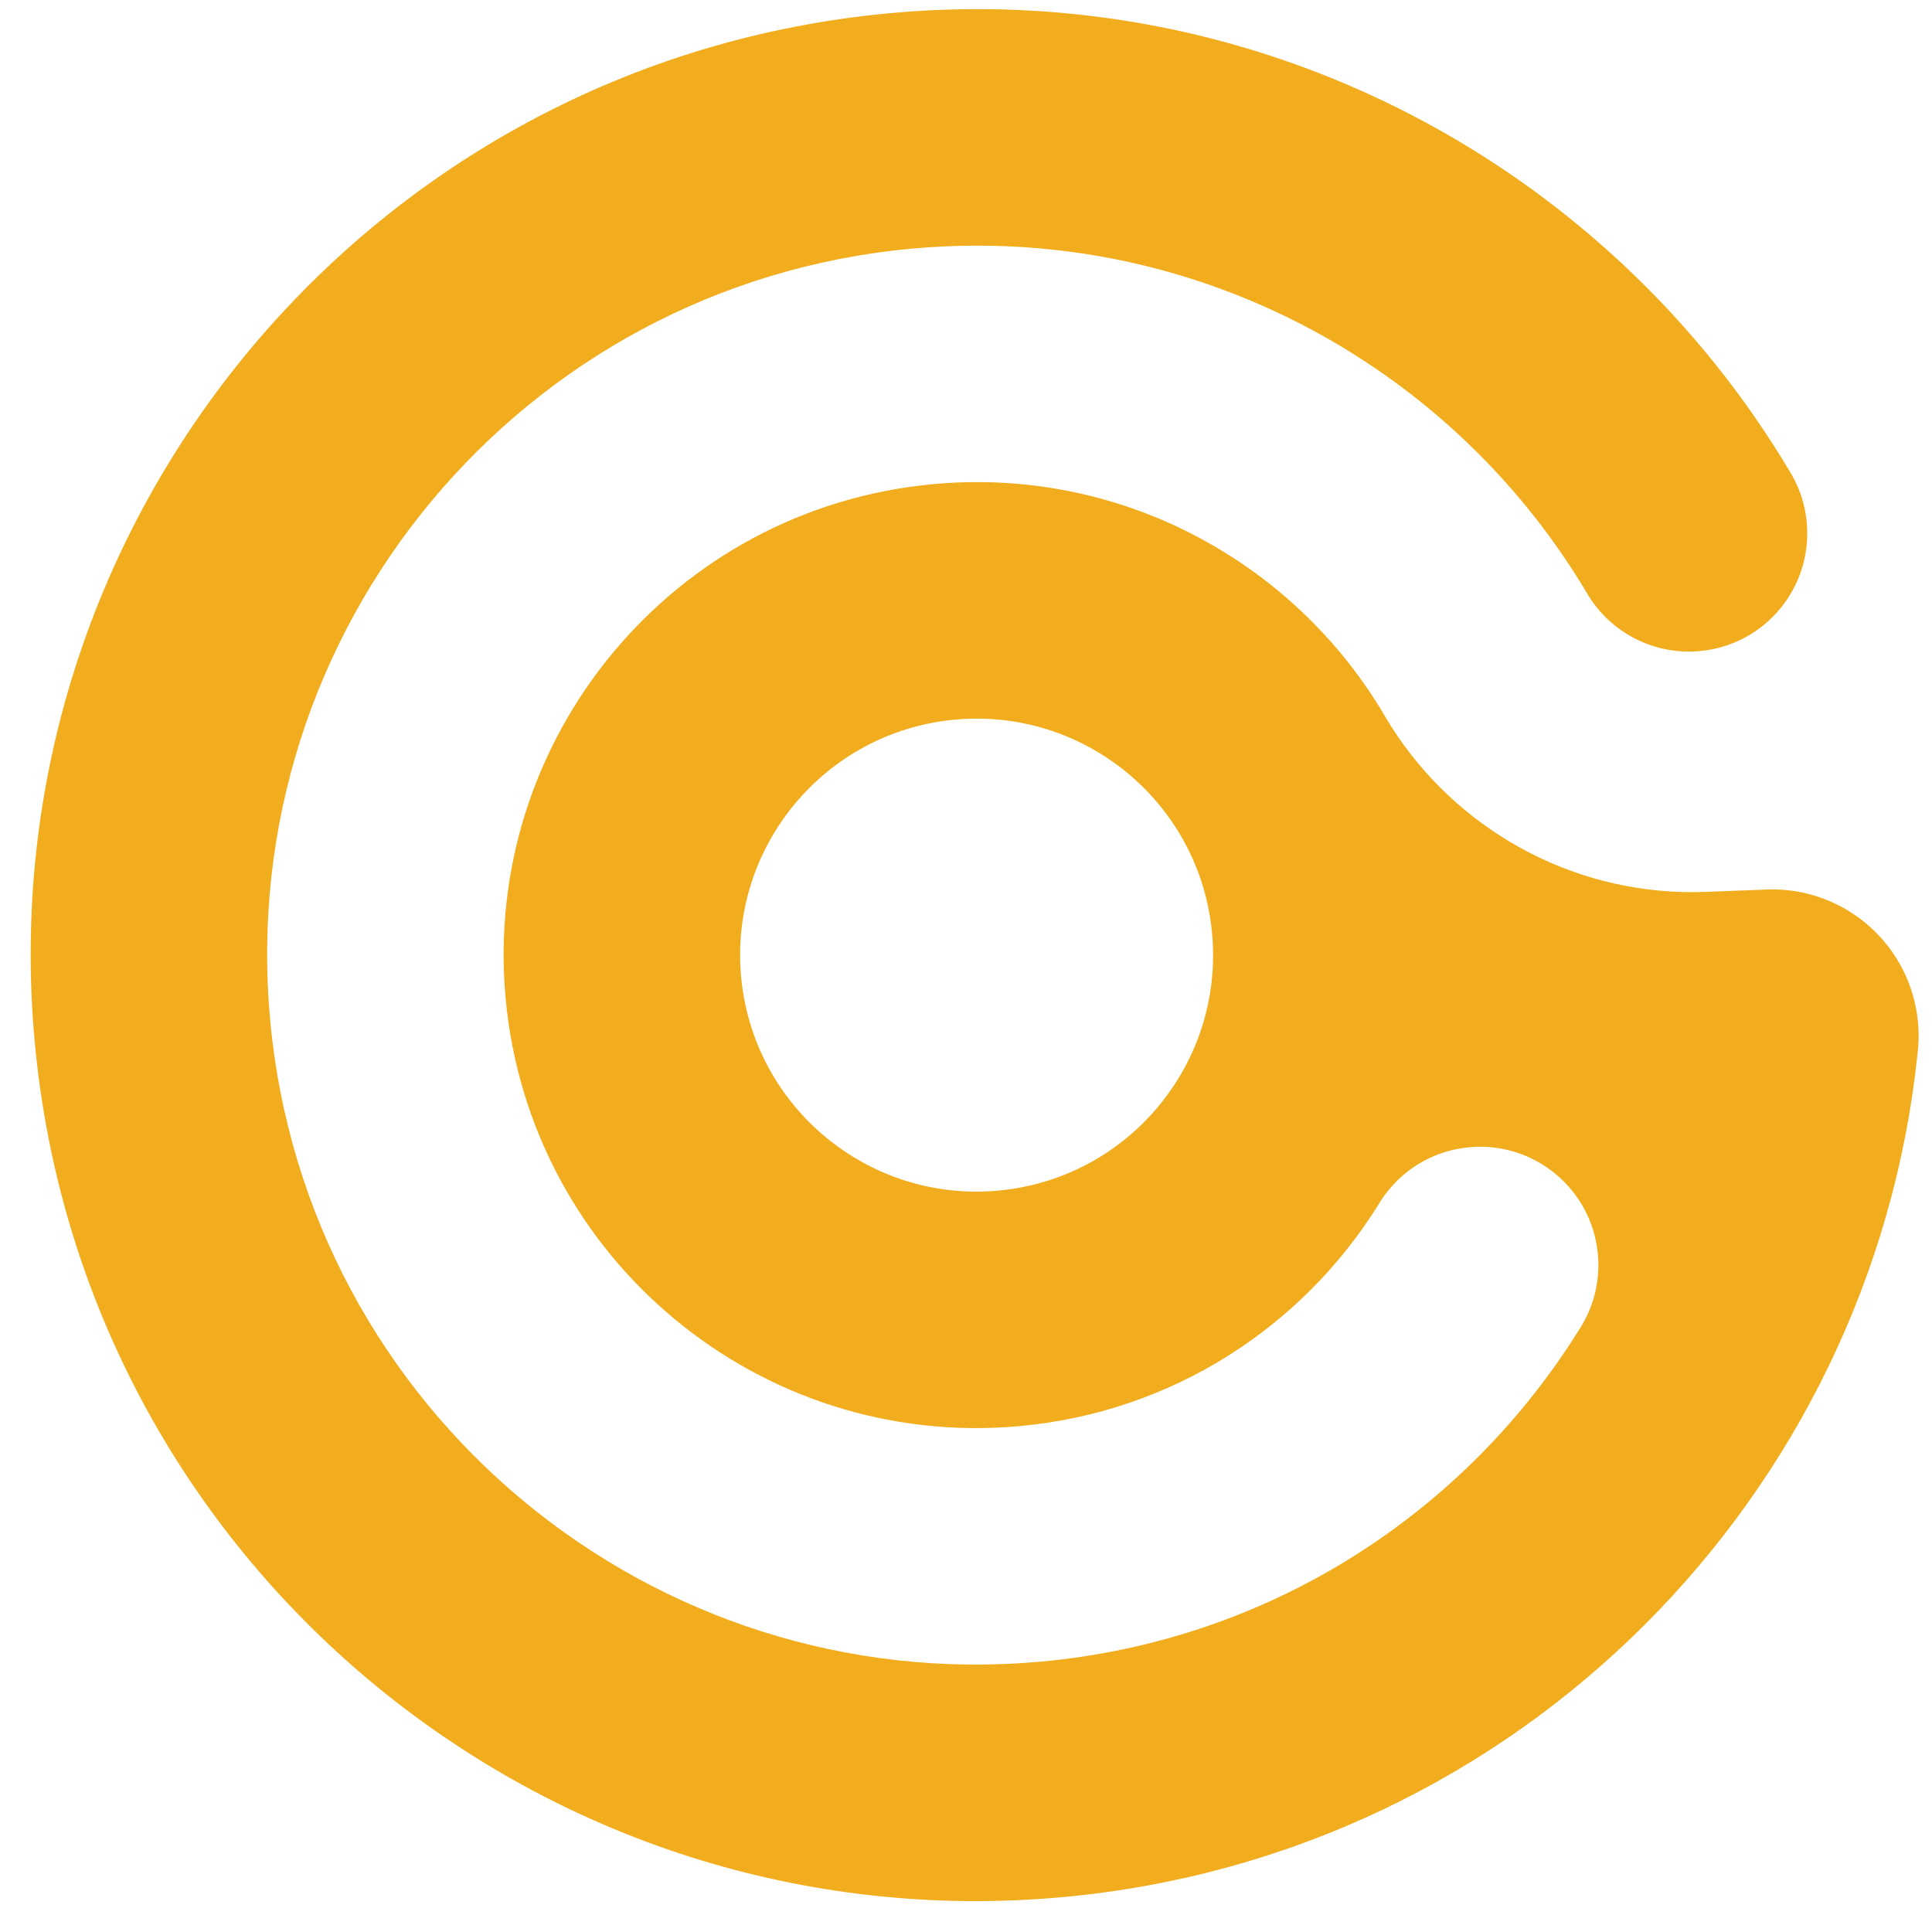 <?xml version="1.0" encoding="utf-8"?>
<svg viewBox="0 0 500 500" xmlns="http://www.w3.org/2000/svg">
  <g transform="matrix(0.85, 0, 0, 0.85, -208.709, -228.227)" style="">
    <path fill="#F1AD1E" d="M829.513,579.789c-2.166-23.494-22.186-41.05-45.455-40.476l-1.59,0.062l-0.408,0.02l-15.758,0.607 l-1.07,0.039c-2.418,0.102-4.82,0.122-7.205,0.062c-38.086-0.965-72.033-21.822-90.684-53.306c-0.021-0.009-0.021-0.02-0.021-0.029 c-0.197-0.341-0.393-0.673-0.598-1.014c-0.012-0.029-0.031-0.048-0.045-0.078v-0.01c-27.518-46.17-79.893-75.006-136.981-69.759 c-79.198,7.289-137.488,77.401-130.209,156.589c7.288,79.199,77.401,137.488,156.59,130.209 c46.602-4.293,85.953-30.324,108.988-67.166c0.01-0.01,0.01-0.02,0.018-0.041c0.252-0.422,0.514-0.844,0.783-1.268 c0.037-0.051,0.064-0.104,0.102-0.164c5.805-8.928,15.486-15.211,26.92-16.258c19.797-1.816,37.328,12.752,39.152,32.549 c0.719,7.775-1.1,15.197-4.756,21.461c-0.287,0.484-0.586,0.959-0.885,1.434c-34.5,55.469-93.652,94.699-163.721,101.146 c-118.792,10.928-223.956-76.516-234.883-195.299c-10.929-118.792,76.516-223.957,195.308-234.885 c52.054-4.784,101.498,9.32,141.542,36.673c25.746,17.592,47.605,40.669,63.77,67.713c0.238,0.389,0.465,0.77,0.684,1.159 c0.021,0.05,0.055,0.088,0.086,0.136c6.963,11.201,19.857,18.135,33.893,16.846c19.797-1.814,34.375-19.346,32.561-39.143 c-0.465-5.094-1.977-9.84-4.293-14.057c-0.01-0.01-0.021-0.029-0.021-0.039c-0.326-0.556-0.652-1.111-0.988-1.666 c-18.684-31.303-43.078-58.617-71.613-80.625c-55.574-42.853-126.842-65.631-202.22-58.688 c-158.387,14.568-274.977,154.782-260.398,313.168C270.673,744.08,410.887,860.67,569.272,846.102 c139.168-12.811,246.068-122.625,260.07-256.533c0.008-0.031,0.006-0.061,0.016-0.09c0.061-0.635,0.131-1.279,0.191-1.932 c0.018-0.07,0.023-0.141,0.02-0.221C829.767,584.863,829.749,582.342,829.513,579.789z M549.485,631.006 c-39.593,3.639-74.656-25.506-78.294-65.1c-3.641-39.605,25.506-74.656,65.1-78.294c39.605-3.641,74.656,25.505,78.294,65.099 C618.226,592.314,589.079,627.365,549.485,631.006z"/>
    <g display="none" opacity="0.5">
      <rect x="243.538" y="283.194" transform="matrix(-0.999 0.046 -0.046 -0.999 573.494 625.162)" display="inline" fill="none" stroke="#000000" stroke-miterlimit="10" width="72" height="72"/>
      <rect x="315.462" y="279.875" transform="matrix(-0.999 0.046 -0.046 -0.999 717.113 615.21)" display="inline" fill="none" stroke="#000000" stroke-miterlimit="10" width="71.999" height="71.999"/>
      <rect x="387.385" y="276.555" transform="matrix(-0.999 0.046 -0.046 -0.999 860.731 605.256)" display="inline" fill="none" stroke="#000000" stroke-miterlimit="10" width="72" height="72"/>
      <rect x="459.308" y="273.235" transform="matrix(-0.999 0.046 -0.046 -0.999 1004.349 595.304)" display="inline" fill="none" stroke="#000000" stroke-miterlimit="10" width="72" height="72"/>
      <rect x="531.232" y="269.916" transform="matrix(-0.999 0.046 -0.046 -0.999 1147.964 585.355)" display="inline" fill="none" stroke="#000000" stroke-miterlimit="10" width="72" height="71.999"/>
      <rect x="603.155" y="266.596" transform="matrix(-0.999 0.046 -0.046 -0.999 1291.581 575.405)" display="inline" fill="none" stroke="#000000" stroke-miterlimit="10" width="72" height="71.999"/>
      <rect x="675.08" y="263.277" transform="matrix(-0.999 0.046 -0.046 -0.999 1435.203 565.443)" display="inline" fill="none" stroke="#000000" stroke-miterlimit="10" width="71.998" height="72"/>
      <rect x="747.002" y="259.957" transform="matrix(-0.999 0.046 -0.046 -0.999 1578.815 555.501)" display="inline" fill="none" stroke="#000000" stroke-miterlimit="10" width="72" height="71.999"/>
      <rect x="246.857" y="355.118" transform="matrix(-0.999 0.046 -0.046 -0.999 583.445 768.779)" display="inline" fill="none" stroke="#000000" stroke-miterlimit="10" width="72" height="71.999"/>
      <rect x="318.781" y="351.798" transform="matrix(-0.999 0.046 -0.046 -0.999 727.068 758.823)" display="inline" fill="none" stroke="#000000" stroke-miterlimit="10" width="72" height="72"/>
      <rect x="390.705" y="348.478" transform="matrix(-0.999 0.046 -0.046 -0.999 870.681 748.876)" display="inline" fill="none" stroke="#000000" stroke-miterlimit="10" width="71.999" height="72"/>
      <rect x="462.628" y="345.159" transform="matrix(-0.999 0.046 -0.046 -0.999 1014.298 738.926)" display="inline" fill="none" stroke="#000000" stroke-miterlimit="10" width="72" height="72"/>
      <rect x="534.552" y="341.839" transform="matrix(-0.999 0.046 -0.046 -0.999 1157.92 728.965)" display="inline" fill="none" stroke="#000000" stroke-miterlimit="10" width="71.999" height="72"/>
      <rect x="606.474" y="338.519" transform="matrix(-0.999 0.046 -0.046 -0.999 1301.532 719.022)" display="inline" fill="none" stroke="#000000" stroke-miterlimit="10" width="72" height="72"/>
      <rect x="678.398" y="335.2" transform="matrix(-0.999 0.046 -0.046 -0.999 1445.15 709.071)" display="inline" fill="none" stroke="#000000" stroke-miterlimit="10" width="72" height="72"/>
      <rect x="750.321" y="331.88" transform="matrix(-0.999 0.046 -0.046 -0.999 1588.771 699.108)" display="inline" fill="none" stroke="#000000" stroke-miterlimit="10" width="72" height="72"/>
      <rect x="250.178" y="427.041" transform="matrix(-0.999 0.046 -0.046 -0.999 593.398 912.396)" display="inline" fill="none" stroke="#000000" stroke-miterlimit="10" width="71.999" height="72"/>
      <rect x="322.1" y="423.721" transform="matrix(-0.999 0.046 -0.046 -0.999 737.014 902.446)" display="inline" fill="none" stroke="#000000" stroke-miterlimit="10" width="72" height="72"/>
      <rect x="394.025" y="420.402" transform="matrix(-0.999 0.046 -0.046 -0.999 880.633 892.493)" display="inline" fill="none" stroke="#000000" stroke-miterlimit="10" width="71.999" height="71.999"/>
      <rect x="465.948" y="417.083" transform="matrix(-0.999 0.046 -0.046 -0.999 1024.25 882.543)" display="inline" fill="none" stroke="#000000" stroke-miterlimit="10" width="72" height="71.999"/>
      <rect x="537.871" y="413.763" transform="matrix(-0.999 0.046 -0.046 -0.999 1167.873 872.584)" display="inline" fill="none" stroke="#000000" stroke-miterlimit="10" width="72" height="72"/>
      <rect x="609.794" y="410.443" transform="matrix(-0.999 0.046 -0.046 -0.999 1311.483 862.639)" display="inline" fill="none" stroke="#000000" stroke-miterlimit="10" width="72" height="71.999"/>
      <rect x="681.718" y="407.124" transform="matrix(-0.999 0.046 -0.046 -0.999 1455.101 852.688)" display="inline" fill="none" stroke="#000000" stroke-miterlimit="10" width="72" height="71.999"/>
      <rect x="753.642" y="403.804" transform="matrix(-0.999 0.046 -0.046 -0.999 1598.725 842.725)" display="inline" fill="none" stroke="#000000" stroke-miterlimit="10" width="71.998" height="72"/>
      <rect x="253.497" y="498.965" transform="matrix(-0.999 0.046 -0.046 -0.999 603.349 1056.013)" display="inline" fill="none" stroke="#000000" stroke-miterlimit="10" width="72" height="71.999"/>
      <rect x="325.421" y="495.645" transform="matrix(-0.999 0.046 -0.046 -0.999 746.967 1046.063)" display="inline" fill="none" stroke="#000000" stroke-miterlimit="10" width="71.999" height="72"/>
      <rect x="397.344" y="492.326" transform="matrix(-0.999 0.046 -0.046 -0.999 890.59 1036.105)" display="inline" fill="none" stroke="#000000" stroke-miterlimit="10" width="72" height="72"/>
      <rect x="469.268" y="489.006" transform="matrix(-0.999 0.046 -0.046 -0.999 1034.202 1026.16)" display="inline" fill="none" stroke="#000000" stroke-miterlimit="10" width="72" height="72.001"/>
      <rect x="541.191" y="485.686" transform="matrix(-0.999 0.046 -0.046 -0.999 1177.819 1016.208)" display="inline" fill="none" stroke="#000000" stroke-miterlimit="10" width="72" height="72"/>
      <rect x="613.115" y="482.366" transform="matrix(-0.999 0.046 -0.046 -0.999 1321.443 1006.247)" display="inline" fill="none" stroke="#000000" stroke-miterlimit="10" width="71.998" height="72"/>
      <rect x="685.037" y="479.047" transform="matrix(-0.999 0.046 -0.046 -0.999 1465.052 996.306)" display="inline" fill="none" stroke="#000000" stroke-miterlimit="10" width="72" height="72.001"/>
      <rect x="756.961" y="475.727" transform="matrix(-0.999 0.046 -0.046 -0.999 1608.67 986.354)" display="inline" fill="none" stroke="#000000" stroke-miterlimit="10" width="72" height="72"/>
      <rect x="256.816" y="570.888" transform="matrix(-0.999 0.046 -0.046 -0.999 613.308 1199.627)" display="inline" fill="none" stroke="#000000" stroke-miterlimit="10" width="72" height="72"/>
      <rect x="328.74" y="567.568" transform="matrix(-0.999 0.046 -0.046 -0.999 756.91 1189.685)" display="inline" fill="none" stroke="#000000" stroke-miterlimit="10" width="72" height="72"/>
      <rect x="400.664" y="564.249" transform="matrix(-0.999 0.046 -0.046 -0.999 900.544 1179.722)" display="inline" fill="none" stroke="#000000" stroke-miterlimit="10" width="71.999" height="72"/>
      <rect x="472.586" y="560.93" transform="matrix(-0.999 0.046 -0.046 -0.999 1044.144 1169.783)" display="inline" fill="none" stroke="#000000" stroke-miterlimit="10" width="72.001" height="71.998"/>
      <rect x="544.511" y="557.61" transform="matrix(-0.999 0.046 -0.046 -0.999 1187.779 1159.818)" display="inline" fill="none" stroke="#000000" stroke-miterlimit="10" width="71.998" height="72"/>
      <rect x="616.433" y="554.29" transform="matrix(-0.999 0.046 -0.046 -0.999 1331.394 1149.865)" display="inline" fill="none" stroke="#000000" stroke-miterlimit="10" width="72" height="72"/>
      <rect x="688.357" y="550.97" transform="matrix(-0.999 0.046 -0.046 -0.999 1474.997 1139.934)" display="inline" fill="none" stroke="#000000" stroke-miterlimit="10" width="72" height="72"/>
      <rect x="760.28" y="547.651" transform="matrix(-0.999 0.046 -0.046 -0.999 1618.629 1129.961)" display="inline" fill="none" stroke="#000000" stroke-miterlimit="10" width="72" height="72"/>
      <rect x="260.137" y="642.811" transform="matrix(-0.999 0.046 -0.046 -0.999 623.261 1343.244)" display="inline" fill="none" stroke="#000000" stroke-miterlimit="10" width="71.999" height="72"/>
      <rect x="332.059" y="639.492" transform="matrix(-0.999 0.046 -0.046 -0.999 766.86 1333.302)" display="inline" fill="none" stroke="#000000" stroke-miterlimit="10" width="72" height="71.998"/>
      <rect x="403.984" y="636.173" transform="matrix(-0.999 0.046 -0.046 -0.999 910.497 1323.34)" display="inline" fill="none" stroke="#000000" stroke-miterlimit="10" width="71.999" height="72"/>
      <rect x="475.907" y="632.852" transform="matrix(-0.999 0.046 -0.046 -0.999 1054.113 1313.387)" display="inline" fill="none" stroke="#000000" stroke-miterlimit="10" width="72" height="72"/>
      <rect x="547.83" y="629.533" transform="matrix(-0.999 0.046 -0.046 -0.999 1197.713 1303.452)" display="inline" fill="none" stroke="#000000" stroke-miterlimit="10" width="72" height="72"/>
      <rect x="619.753" y="626.214" transform="matrix(-0.999 0.046 -0.046 -0.999 1341.346 1293.483)" display="inline" fill="none" stroke="#000000" stroke-miterlimit="10" width="72" height="72"/>
      <rect x="691.677" y="622.894" transform="matrix(-0.999 0.046 -0.046 -0.999 1484.947 1283.55)" display="inline" fill="none" stroke="#000000" stroke-miterlimit="10" width="72" height="71.998"/>
      <rect x="763.601" y="619.575" transform="matrix(-0.999 0.046 -0.046 -0.999 1628.583 1273.578)" display="inline" fill="none" stroke="#000000" stroke-miterlimit="10" width="71.998" height="72"/>
      <rect x="263.456" y="714.735" transform="matrix(-0.999 0.046 -0.046 -0.999 633.214 1486.862)" display="inline" fill="none" stroke="#000000" stroke-miterlimit="10" width="71.999" height="72"/>
      <rect x="335.379" y="711.415" transform="matrix(-0.999 0.046 -0.046 -0.999 776.831 1476.909)" display="inline" fill="none" stroke="#000000" stroke-miterlimit="10" width="72" height="72"/>
      <rect x="407.303" y="708.096" transform="matrix(-0.999 0.046 -0.046 -0.999 920.428 1466.97)" display="inline" fill="none" stroke="#000000" stroke-miterlimit="10" width="72" height="72"/>
      <rect x="479.227" y="704.776" transform="matrix(-0.999 0.046 -0.046 -0.999 1064.067 1457.005)" display="inline" fill="none" stroke="#000000" stroke-miterlimit="10" width="72" height="72"/>
      <rect x="551.149" y="701.457" transform="matrix(-0.999 0.046 -0.046 -0.999 1207.663 1447.068)" display="inline" fill="none" stroke="#000000" stroke-miterlimit="10" width="72" height="71.998"/>
      <rect x="623.074" y="698.137" transform="matrix(-0.999 0.046 -0.046 -0.999 1351.301 1437.1)" display="inline" fill="none" stroke="#000000" stroke-miterlimit="10" width="71.998" height="72"/>
      <rect x="694.996" y="694.817" transform="matrix(-0.999 0.046 -0.046 -0.999 1494.916 1427.147)" display="inline" fill="none" stroke="#000000" stroke-miterlimit="10" width="72" height="72"/>
      <rect x="766.92" y="691.498" transform="matrix(-0.999 0.046 -0.046 -0.999 1638.515 1417.216)" display="inline" fill="none" stroke="#000000" stroke-miterlimit="10" width="72" height="71.998"/>
      <rect x="266.775" y="786.659" transform="matrix(-0.999 0.046 -0.046 -0.999 643.166 1630.481)" display="inline" fill="none" stroke="#000000" stroke-miterlimit="10" width="72" height="72"/>
      <rect x="338.699" y="783.339" transform="matrix(-0.999 0.046 -0.046 -0.999 786.784 1620.527)" display="inline" fill="none" stroke="#000000" stroke-miterlimit="10" width="72" height="72"/>
      <rect x="410.623" y="780.019" transform="matrix(-0.999 0.046 -0.046 -0.999 930.38 1610.586)" display="inline" fill="none" stroke="#000000" stroke-miterlimit="10" width="71.999" height="71.998"/>
      <rect x="482.545" y="776.7" transform="matrix(-0.999 0.046 -0.046 -0.999 1074.017 1600.623)" display="inline" fill="none" stroke="#000000" stroke-miterlimit="10" width="72.001" height="72"/>
      <rect x="554.47" y="773.38" transform="matrix(-0.999 0.046 -0.046 -0.999 1217.637 1590.668)" display="inline" fill="none" stroke="#000000" stroke-miterlimit="10" width="71.998" height="72"/>
      <rect x="626.392" y="770.06" transform="matrix(-0.999 0.046 -0.046 -0.999 1361.231 1580.736)" display="inline" fill="none" stroke="#000000" stroke-miterlimit="10" width="72" height="72"/>
      <rect x="698.316" y="766.741" transform="matrix(-0.999 0.046 -0.046 -0.999 1504.87 1570.765)" display="inline" fill="none" stroke="#000000" stroke-miterlimit="10" width="72" height="72"/>
      <rect x="770.239" y="763.421" transform="matrix(-0.999 0.046 -0.046 -0.999 1648.486 1560.812)" display="inline" fill="none" stroke="#000000" stroke-miterlimit="10" width="72" height="72"/>
    </g>
  </g>
</svg>